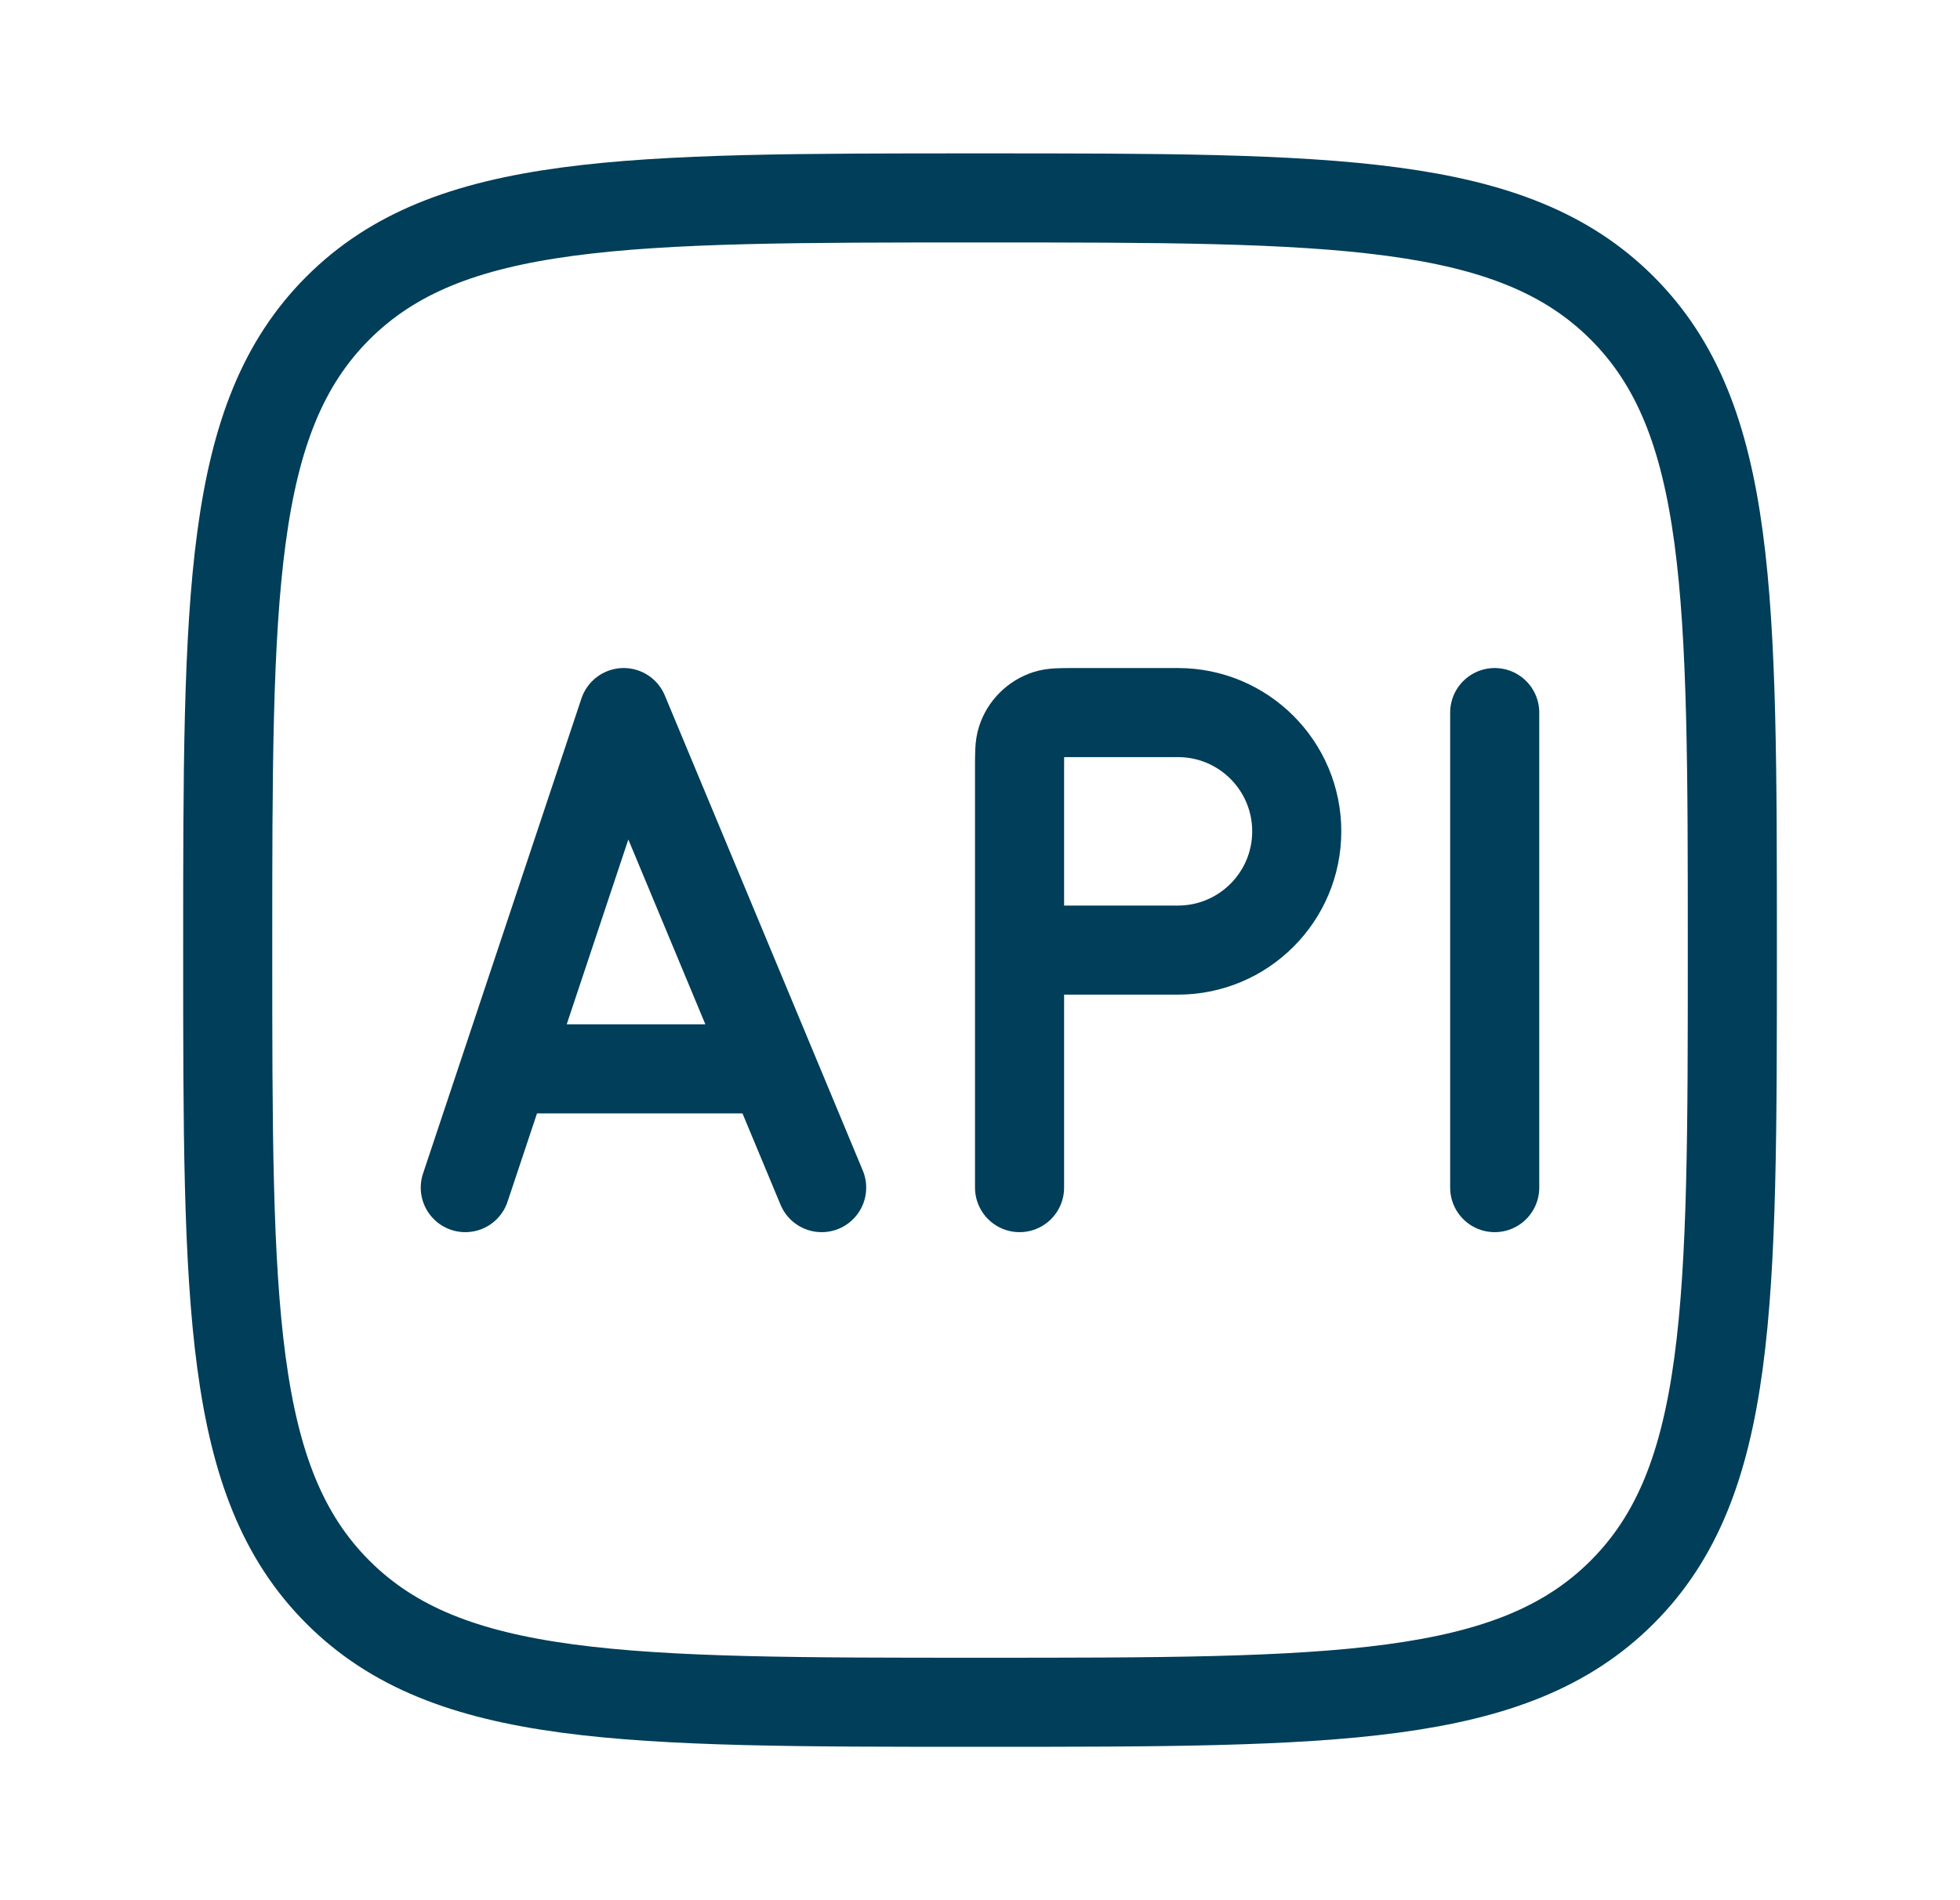 <svg width="33" height="32" viewBox="0 0 33 32" fill="none" xmlns="http://www.w3.org/2000/svg">
<path d="M3.834 16C3.834 10.029 3.834 7.043 5.689 5.188C7.544 3.333 10.53 3.333 16.501 3.333C22.472 3.333 25.457 3.333 27.312 5.188C29.167 7.043 29.167 10.029 29.167 16C29.167 21.971 29.167 24.957 27.312 26.812C25.457 28.667 22.472 28.667 16.501 28.667C10.53 28.667 7.544 28.667 5.689 26.812C3.834 24.957 3.834 21.971 3.834 16Z" stroke="#003E59" stroke-width="1.5"/>
<path d="M8.501 18L10.501 12L13.001 18M8.501 18L7.834 20M8.501 18H13.001M13.001 18L13.834 20" stroke="#003E59" stroke-width="1.5" stroke-linecap="round" stroke-linejoin="round"/>
<path d="M17.166 16V12.933C17.166 12.685 17.166 12.561 17.199 12.461C17.265 12.258 17.424 12.099 17.627 12.033C17.727 12 17.851 12 18.099 12H19.833C20.937 12 21.833 12.895 21.833 14C21.833 15.104 20.937 16 19.833 16H17.166ZM17.166 16V20" stroke="#003E59" stroke-width="1.5" stroke-linecap="round" stroke-linejoin="round"/>
<path d="M25.166 12V20" stroke="#003E59" stroke-width="1.5" stroke-linecap="round" stroke-linejoin="round"/>
</svg>
